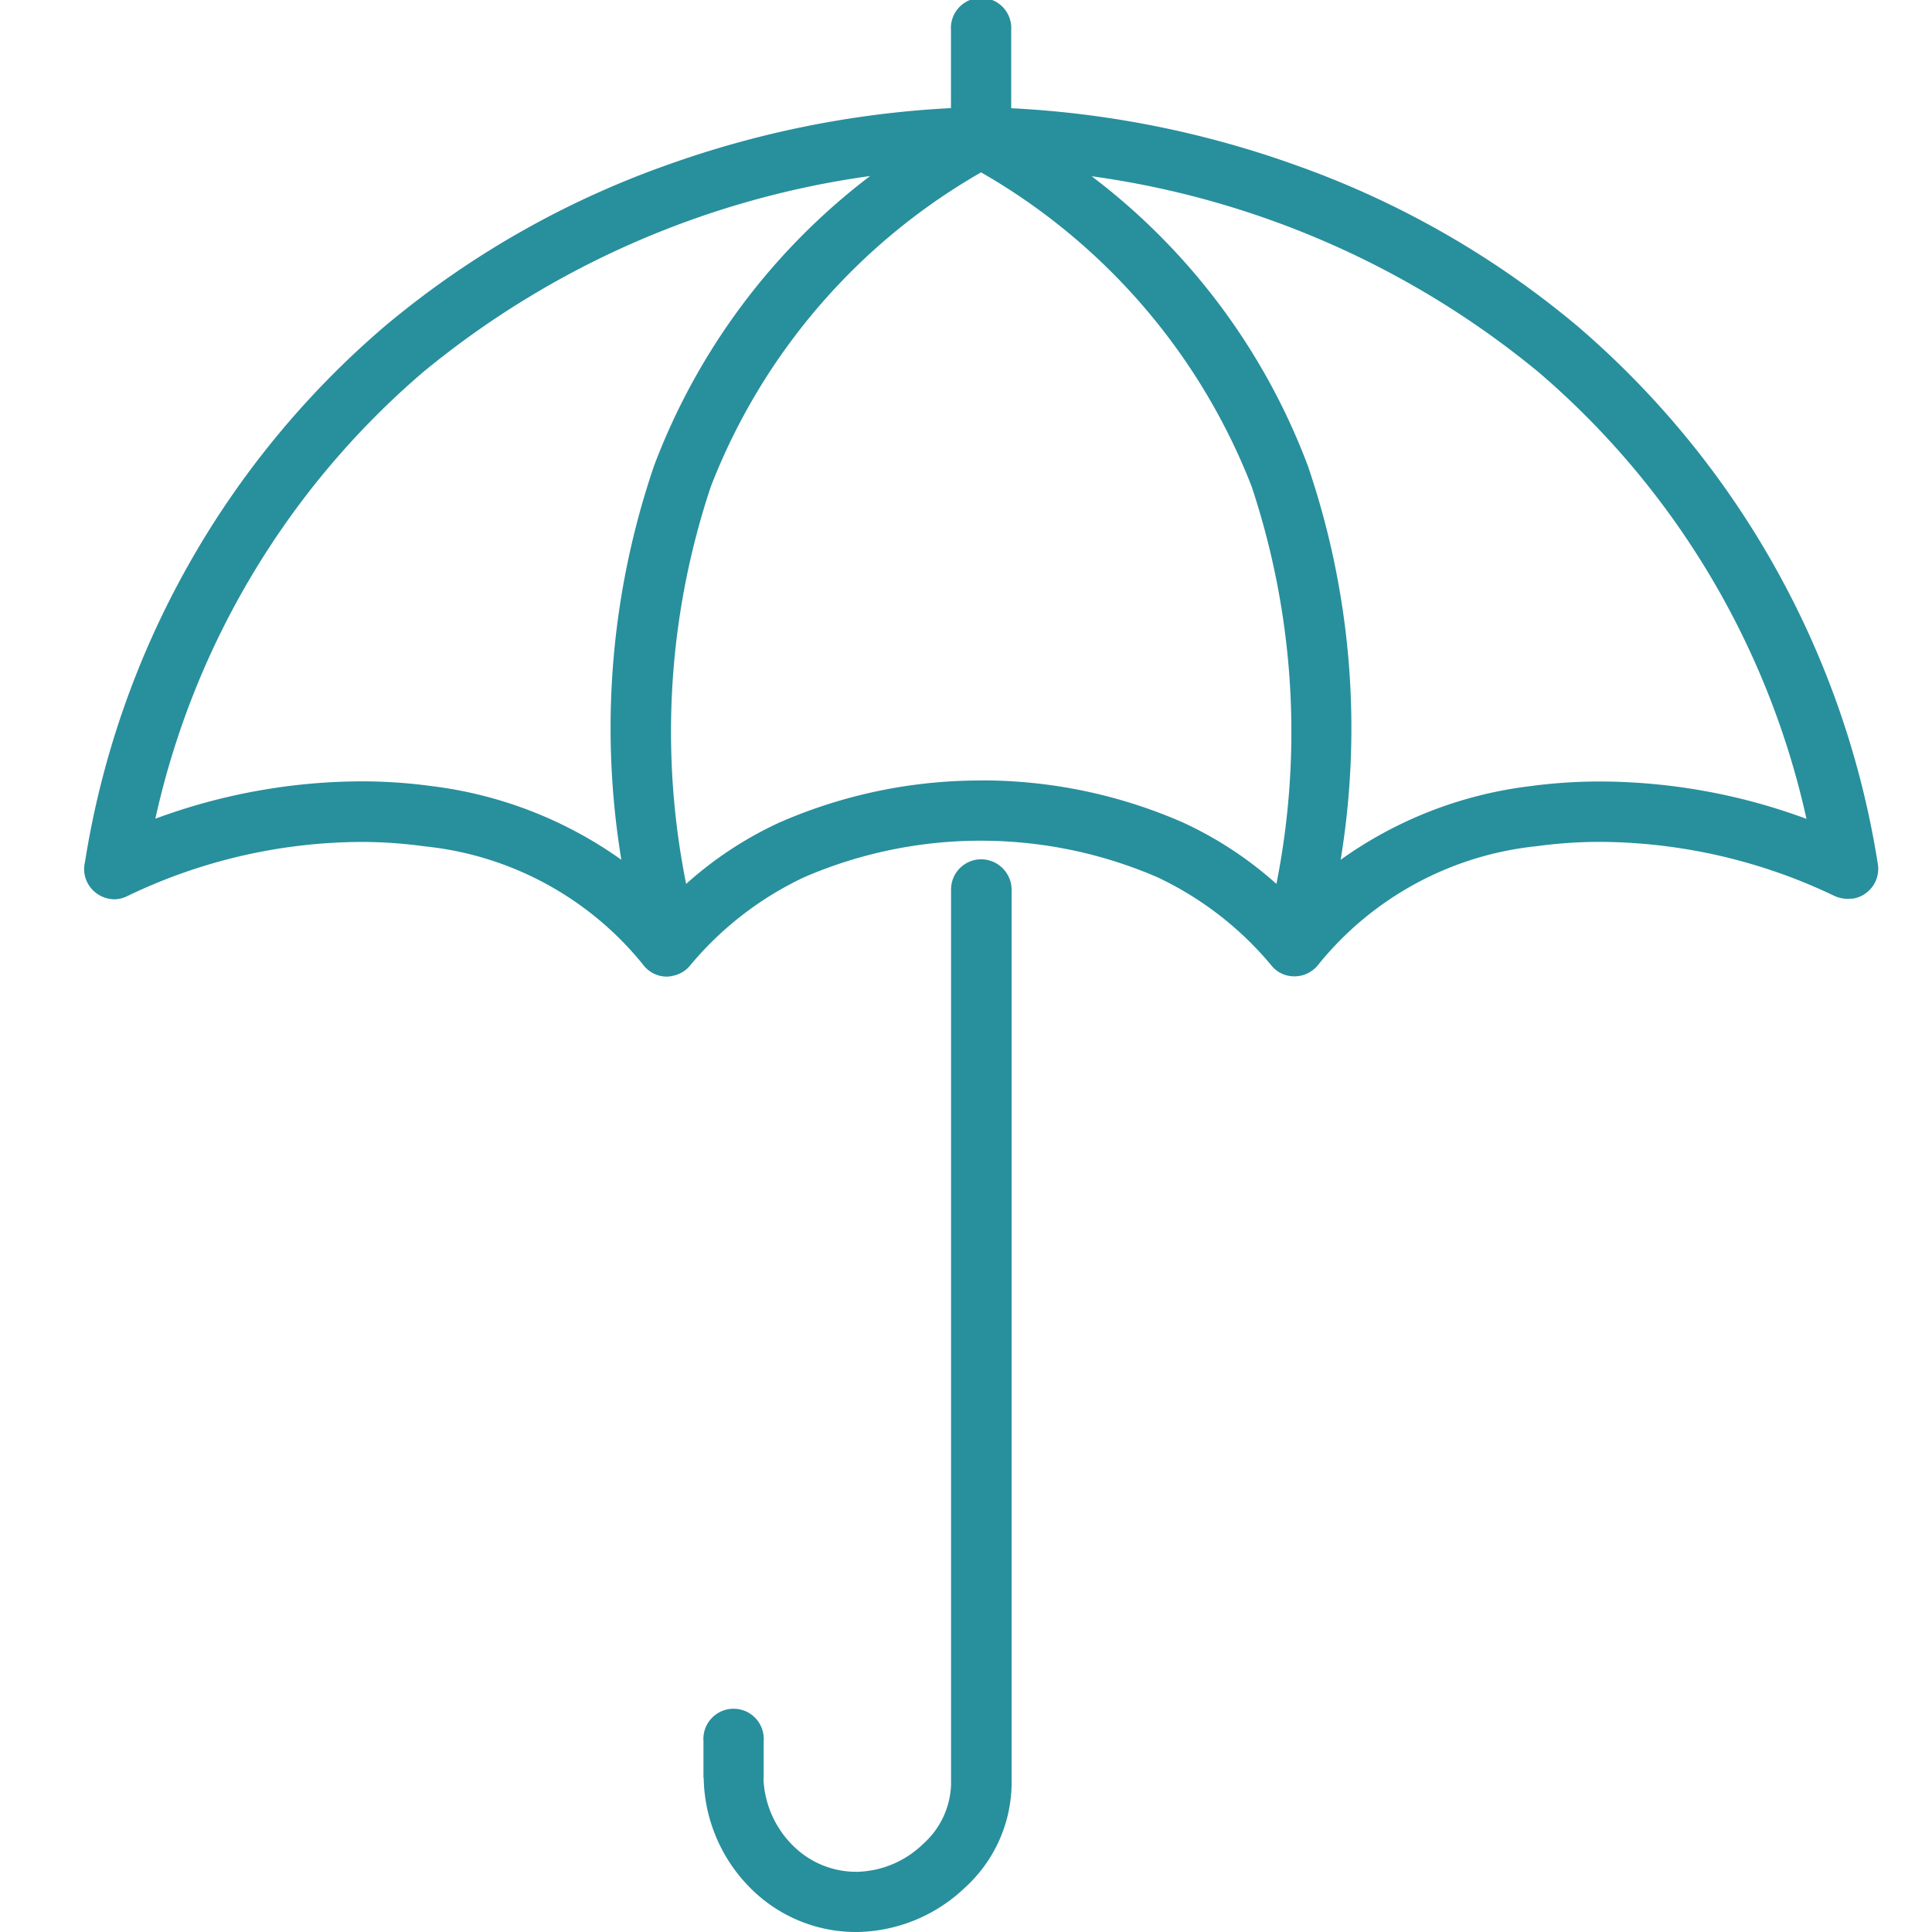 <?xml version="1.0" encoding="UTF-8"?> <svg xmlns="http://www.w3.org/2000/svg" width="64" height="64" viewBox="0 0 64 64"><path d="M25.61,64a4.926,4.926,0,0,1-3.539-1.46,5.282,5.282,0,0,1-1.543-3.623V58.9h-.008V57.675a1,1,0,1,1,1.995,0V58.9l-.008,0a3.3,3.3,0,0,0,.968,2.228,2.958,2.958,0,0,0,2.11.878h.027A3.249,3.249,0,0,0,27.8,61.08a2.751,2.751,0,0,0,.922-1.957V29.465a1,1,0,0,1,1-1,1.014,1.014,0,0,1,1.006,1l0,29.653a4.717,4.717,0,0,1-1.543,3.41A5.289,5.289,0,0,1,25.629,64ZM19.305,32.352a.987.987,0,0,1-.8-.415,10.692,10.692,0,0,0-7.213-3.9,15.521,15.521,0,0,0-2.146-.147,18.012,18.012,0,0,0-7.724,1.8.975.975,0,0,1-.425.1A1.018,1.018,0,0,1,.1,29.214a.982.982,0,0,1-.069-.652A29.386,29.386,0,0,1,9.96,10.81,30.25,30.25,0,0,1,19.219,5.5a32.875,32.875,0,0,1,9.5-1.919V1a1,1,0,1,1,1.995,0V3.585a32.727,32.727,0,0,1,9.5,1.912,30.231,30.231,0,0,1,9.26,5.308,29.5,29.5,0,0,1,9.946,17.8,1,1,0,0,1-.814,1.162l-.043,0c-.043,0-.086.008-.13.008a1.062,1.062,0,0,1-.443-.094,18.165,18.165,0,0,0-7.748-1.793,15.563,15.563,0,0,0-2.122.143,10.708,10.708,0,0,0-7.213,3.9,1.008,1.008,0,0,1-.811.412,1.035,1.035,0,0,1-.207-.021.968.968,0,0,1-.57-.358,11.02,11.02,0,0,0-3.763-2.905,14.749,14.749,0,0,0-11.7,0,11.019,11.019,0,0,0-3.763,2.905.984.984,0,0,1-.575.358A.967.967,0,0,1,19.305,32.352Zm10.388-6.5h.05a16.588,16.588,0,0,1,6.663,1.395A12.394,12.394,0,0,1,39.5,29.281a25.783,25.783,0,0,0-.82-13.163A20.611,20.611,0,0,0,29.716,5.71a20.56,20.56,0,0,0-8.951,10.406,25.639,25.639,0,0,0-.819,13.165,12.354,12.354,0,0,1,3.084-2.031A16.581,16.581,0,0,1,29.693,25.855ZM33.379,5.838a21.536,21.536,0,0,1,7.162,9.593,26.9,26.9,0,0,1,1.087,13.05,13.58,13.58,0,0,1,6.232-2.433,17.5,17.5,0,0,1,2.378-.16,19.832,19.832,0,0,1,6.821,1.238,27.2,27.2,0,0,0-8.878-14.8A29.637,29.637,0,0,0,33.379,5.838ZM9.165,25.883a17.339,17.339,0,0,1,2.4.164A13.694,13.694,0,0,1,17.8,28.481a26.912,26.912,0,0,1,1.083-13.05,21.658,21.658,0,0,1,7.157-9.6,29.668,29.668,0,0,0-14.8,6.49,27.189,27.189,0,0,0-8.877,14.8A19.843,19.843,0,0,1,9.165,25.883Z" transform="translate(2.783 0)" fill="#288f9d"></path></svg> 